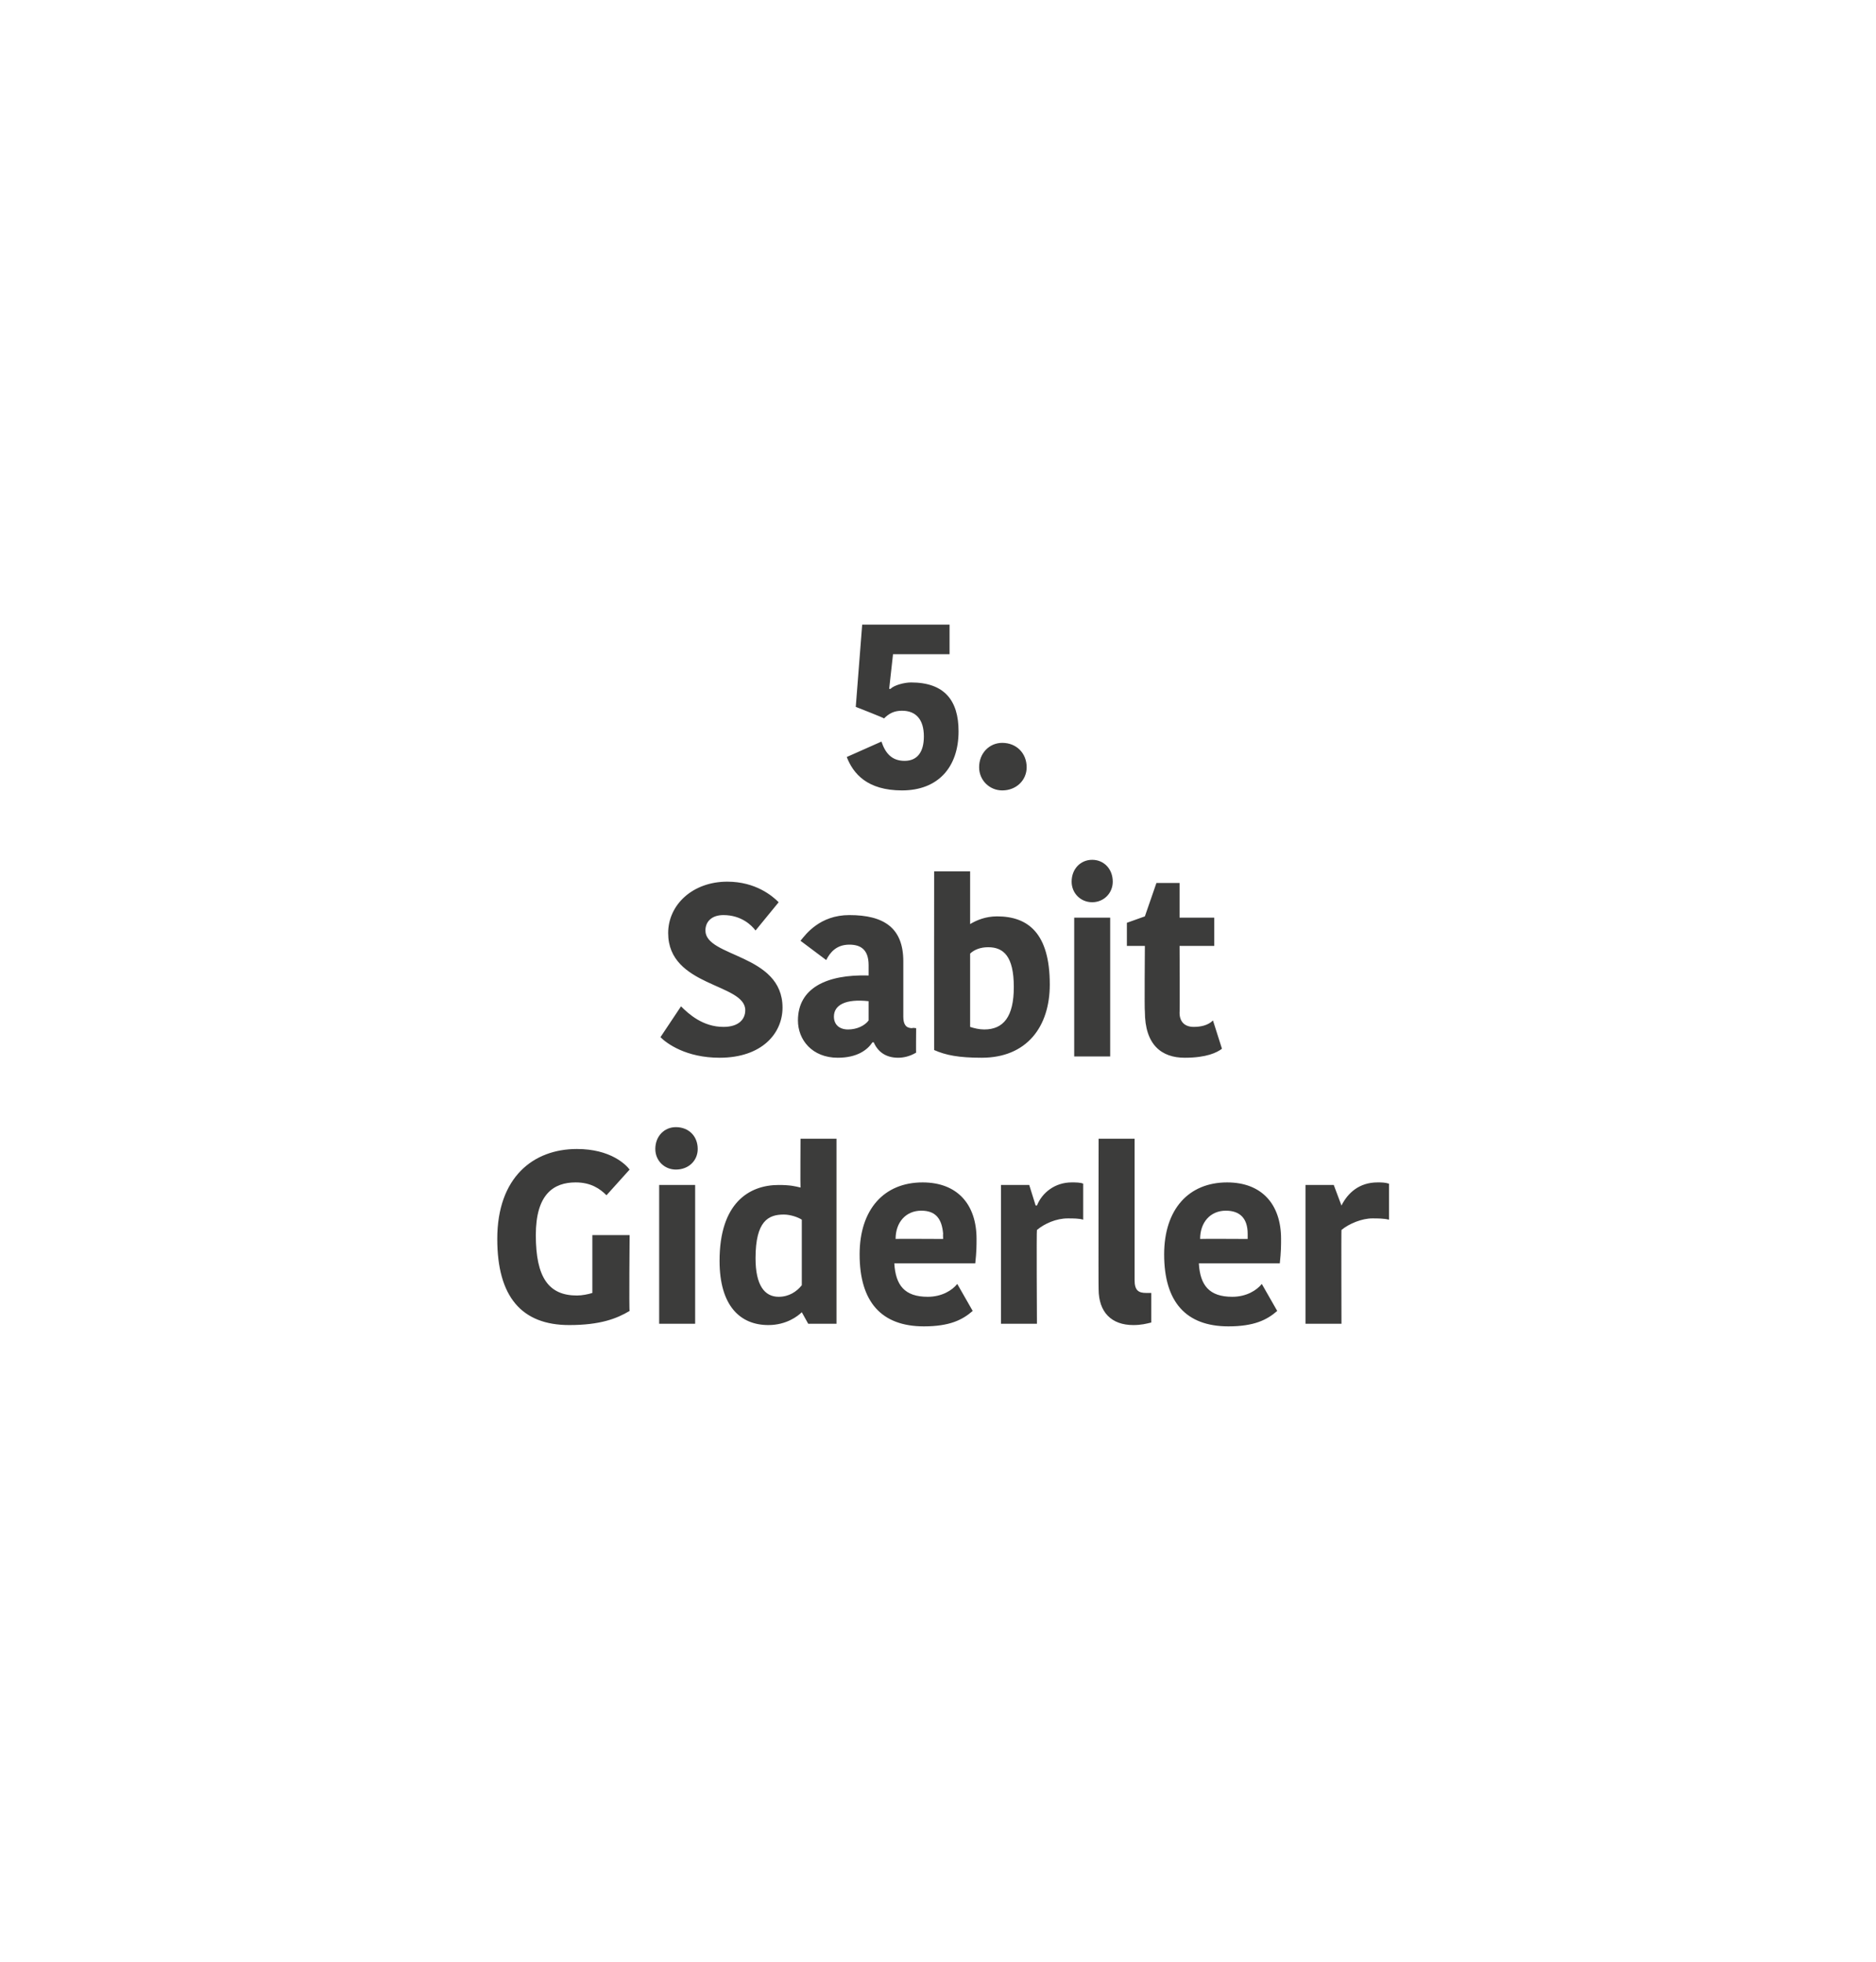 <?xml version="1.0" standalone="no"?><!DOCTYPE svg PUBLIC "-//W3C//DTD SVG 1.1//EN" "http://www.w3.org/Graphics/SVG/1.1/DTD/svg11.dtd"><svg xmlns="http://www.w3.org/2000/svg" version="1.1" width="146px" height="152.65px" viewBox="0 0 146 152.65">  <desc>5 Sabit Giderler</desc>  <defs/>  <g id="Polygon150145">    <path d="M 49 91 C 49 91 47.2 93 47.2 93 C 46.7 92.5 46 92 44.8 92 C 43.1 92 41.7 92.9 41.7 96.1 C 41.7 99.4 42.7 100.8 44.9 100.8 C 45.3 100.8 45.8 100.7 46.1 100.6 C 46.1 100.6 46.1 96.1 46.1 96.1 L 49 96.1 C 49 96.1 48.95 101.97 49 102 C 48 102.6 46.7 103.1 44.3 103.1 C 40.6 103.1 38.7 100.9 38.7 96.4 C 38.7 91.6 41.5 89.4 44.9 89.4 C 47.5 89.4 48.7 90.6 49 91 Z M 51.3 92.2 L 54.1 92.2 L 54.1 103 L 51.3 103 L 51.3 92.2 Z M 52.6 87.7 C 53.6 87.7 54.3 88.4 54.3 89.4 C 54.3 90.3 53.6 91 52.6 91 C 51.7 91 51 90.3 51 89.4 C 51 88.4 51.7 87.7 52.6 87.7 Z M 62.3 88.6 L 65.1 88.6 L 65.1 103 L 62.9 103 L 62.4 102.1 C 62.4 102.1 62.36 102.08 62.4 102.1 C 62.1 102.4 61.2 103.1 59.8 103.1 C 57.6 103.1 56 101.6 56 98.1 C 56 93.6 58.3 92.2 60.6 92.2 C 61.5 92.2 61.9 92.3 62.3 92.4 C 62.28 92.39 62.3 88.6 62.3 88.6 Z M 62.4 100 C 62.4 100 62.4 94.9 62.4 94.9 C 62.1 94.7 61.5 94.5 61 94.5 C 59.8 94.5 58.8 95 58.8 97.9 C 58.8 100 59.5 100.9 60.6 100.9 C 61.4 100.9 62 100.5 62.4 100 Z M 75.7 102 C 74.9 102.7 73.9 103.2 71.9 103.2 C 68.6 103.2 66.9 101.3 66.9 97.6 C 66.9 94.1 68.8 92 71.8 92 C 74.5 92 76 93.7 76 96.4 C 76 96.9 76 97.4 75.9 98.3 C 75.9 98.3 69.6 98.3 69.6 98.3 C 69.7 100 70.4 100.9 72.2 100.9 C 73.3 100.9 74.1 100.4 74.5 99.9 C 74.5 99.9 75.7 102 75.7 102 Z M 69.7 96.4 C 69.68 96.38 73.4 96.4 73.4 96.4 C 73.4 96.4 73.38 95.98 73.4 96 C 73.3 94.8 72.8 94.2 71.7 94.2 C 70.5 94.2 69.7 95.1 69.7 96.4 Z M 84.3 94.9 C 84 94.8 83.5 94.8 83.1 94.8 C 82.2 94.8 81.3 95.2 80.7 95.7 C 80.66 95.68 80.7 103 80.7 103 L 77.9 103 L 77.9 92.2 L 80.1 92.2 L 80.6 93.8 C 80.6 93.8 80.72 93.8 80.7 93.8 C 81.1 92.8 82.1 92 83.4 92 C 83.7 92 84.1 92 84.3 92.1 C 84.3 92.1 84.3 94.9 84.3 94.9 Z M 88.3 88.6 C 88.3 88.6 88.3 99.57 88.3 99.6 C 88.3 100.4 88.6 100.6 89.2 100.6 C 89.4 100.6 89.5 100.6 89.6 100.6 C 89.6 100.6 89.6 102.9 89.6 102.9 C 89.2 103 88.8 103.1 88.2 103.1 C 86.5 103.1 85.5 102.1 85.5 100.3 C 85.48 100.32 85.5 88.6 85.5 88.6 L 88.3 88.6 Z M 99.4 102 C 98.6 102.7 97.6 103.2 95.6 103.2 C 92.3 103.2 90.6 101.3 90.6 97.6 C 90.6 94.1 92.5 92 95.5 92 C 98.2 92 99.7 93.7 99.7 96.4 C 99.7 96.9 99.7 97.4 99.6 98.3 C 99.6 98.3 93.3 98.3 93.3 98.3 C 93.4 100 94.1 100.9 95.9 100.9 C 97 100.9 97.8 100.4 98.2 99.9 C 98.2 99.9 99.4 102 99.4 102 Z M 93.4 96.4 C 93.4 96.38 97.1 96.4 97.1 96.4 C 97.1 96.4 97.1 95.98 97.1 96 C 97.1 94.8 96.5 94.2 95.4 94.2 C 94.2 94.2 93.4 95.1 93.4 96.4 Z M 108.1 94.9 C 107.7 94.8 107.2 94.8 106.8 94.8 C 106 94.8 105 95.2 104.4 95.7 C 104.38 95.68 104.4 103 104.4 103 L 101.6 103 L 101.6 92.2 L 103.8 92.2 L 104.4 93.8 C 104.4 93.8 104.44 93.8 104.4 93.8 C 104.9 92.8 105.8 92 107.2 92 C 107.5 92 107.8 92 108.1 92.1 C 108.1 92.1 108.1 94.9 108.1 94.9 Z " stroke="none" fill="#3c3c3b"/>  </g>  <g id="Polygon150144">    <path d="M 58 78.6 C 58 76.5 52 76.8 52 72.6 C 52 70.4 53.9 68.6 56.6 68.6 C 58.8 68.6 60.1 69.7 60.6 70.2 C 60.6 70.2 58.8 72.4 58.8 72.4 C 58.5 72 57.7 71.2 56.3 71.2 C 55.4 71.2 54.9 71.7 54.9 72.4 C 54.9 74.5 60.9 74.2 60.9 78.4 C 60.9 80.4 59.3 82.3 56 82.3 C 53.4 82.3 51.9 81.2 51.4 80.7 C 51.4 80.7 53 78.3 53 78.3 C 53.6 78.9 54.7 79.9 56.3 79.9 C 57.5 79.9 58 79.3 58 78.6 Z M 67.6 77.9 C 65.8 77.7 64.9 78.2 64.9 79.1 C 64.9 79.7 65.3 80.1 66 80.1 C 66.7 80.1 67.3 79.8 67.6 79.4 C 67.6 79.4 67.6 77.9 67.6 77.9 Z M 70.3 74.8 C 70.3 74.8 70.3 79.1 70.3 79.1 C 70.3 79.7 70.5 80 71 80 C 70.98 79.95 71.3 80 71.3 80 C 71.3 80 71.28 81.93 71.3 81.9 C 70.8 82.2 70.3 82.3 69.9 82.3 C 68.9 82.3 68.3 81.8 68 81.1 C 68 81.1 67.9 81.1 67.9 81.1 C 67.5 81.7 66.7 82.3 65.2 82.3 C 63.2 82.3 62.1 80.9 62.1 79.4 C 62.1 76.9 64.3 75.8 67.6 75.9 C 67.6 75.9 67.6 75.1 67.6 75.1 C 67.6 73.9 67 73.5 66.1 73.5 C 65.1 73.5 64.6 74.1 64.3 74.7 C 64.3 74.7 62.3 73.2 62.3 73.2 C 62.7 72.7 63.8 71.2 66.1 71.2 C 68.8 71.2 70.3 72.2 70.3 74.8 Z M 72.7 67.8 L 75.5 67.8 L 75.5 71.9 C 75.5 71.9 75.54 71.9 75.5 71.9 C 76 71.6 76.7 71.3 77.6 71.3 C 80 71.3 81.7 72.6 81.7 76.6 C 81.7 79.9 79.9 82.3 76.4 82.3 C 74.6 82.3 73.6 82.1 72.7 81.7 C 72.69 81.66 72.7 67.8 72.7 67.8 Z M 78.9 76.8 C 78.9 74.4 78.1 73.7 76.9 73.7 C 76.3 73.7 75.8 73.9 75.5 74.2 C 75.5 74.2 75.5 79.9 75.5 79.9 C 75.8 80 76.2 80.1 76.6 80.1 C 78.1 80.1 78.9 79.1 78.9 76.8 Z M 83.6 71.4 L 86.4 71.4 L 86.4 82.2 L 83.6 82.2 L 83.6 71.4 Z M 85 66.9 C 85.9 66.9 86.6 67.6 86.6 68.6 C 86.6 69.5 85.9 70.2 85 70.2 C 84.1 70.2 83.4 69.5 83.4 68.6 C 83.4 67.6 84.1 66.9 85 66.9 Z M 89.1 78.7 C 89.06 78.72 89.1 73.6 89.1 73.6 L 87.7 73.6 L 87.7 71.8 L 89.1 71.3 L 90 68.7 L 91.8 68.7 L 91.8 71.4 L 94.5 71.4 L 94.5 73.6 L 91.8 73.6 C 91.8 73.6 91.83 78.79 91.8 78.8 C 91.8 79.5 92.2 79.9 92.9 79.9 C 93.4 79.9 94 79.8 94.4 79.4 C 94.4 79.4 95.1 81.6 95.1 81.6 C 94.7 81.9 93.9 82.3 92.2 82.3 C 90.4 82.3 89.1 81.3 89.1 78.7 Z " stroke="none" fill="#3c3c3b"/>  </g>  <g id="Polygon150143">    <path d="M 65.9 58.9 C 65.9 58.9 68.6 57.7 68.6 57.7 C 68.9 58.6 69.4 59.2 70.4 59.2 C 71.4 59.2 71.9 58.5 71.9 57.3 C 71.9 56 71.3 55.3 70.2 55.3 C 69.6 55.3 69.2 55.5 68.8 55.9 C 68.83 55.87 66.6 55 66.6 55 L 67.1 48.6 L 73.9 48.6 L 73.9 50.9 L 69.5 50.9 L 69.2 53.6 C 69.2 53.6 69.31 53.59 69.3 53.6 C 69.6 53.3 70.4 53.1 70.9 53.1 C 73.5 53.1 74.6 54.5 74.6 56.9 C 74.6 59.7 73 61.5 70.2 61.5 C 67.5 61.5 66.4 60.2 65.9 58.9 Z M 78 57.8 C 79.1 57.8 79.9 58.6 79.9 59.7 C 79.9 60.7 79.1 61.5 78 61.5 C 77 61.5 76.2 60.7 76.2 59.7 C 76.2 58.6 77 57.8 78 57.8 Z " stroke="none" fill="#3c3c3b"/>  </g></svg>